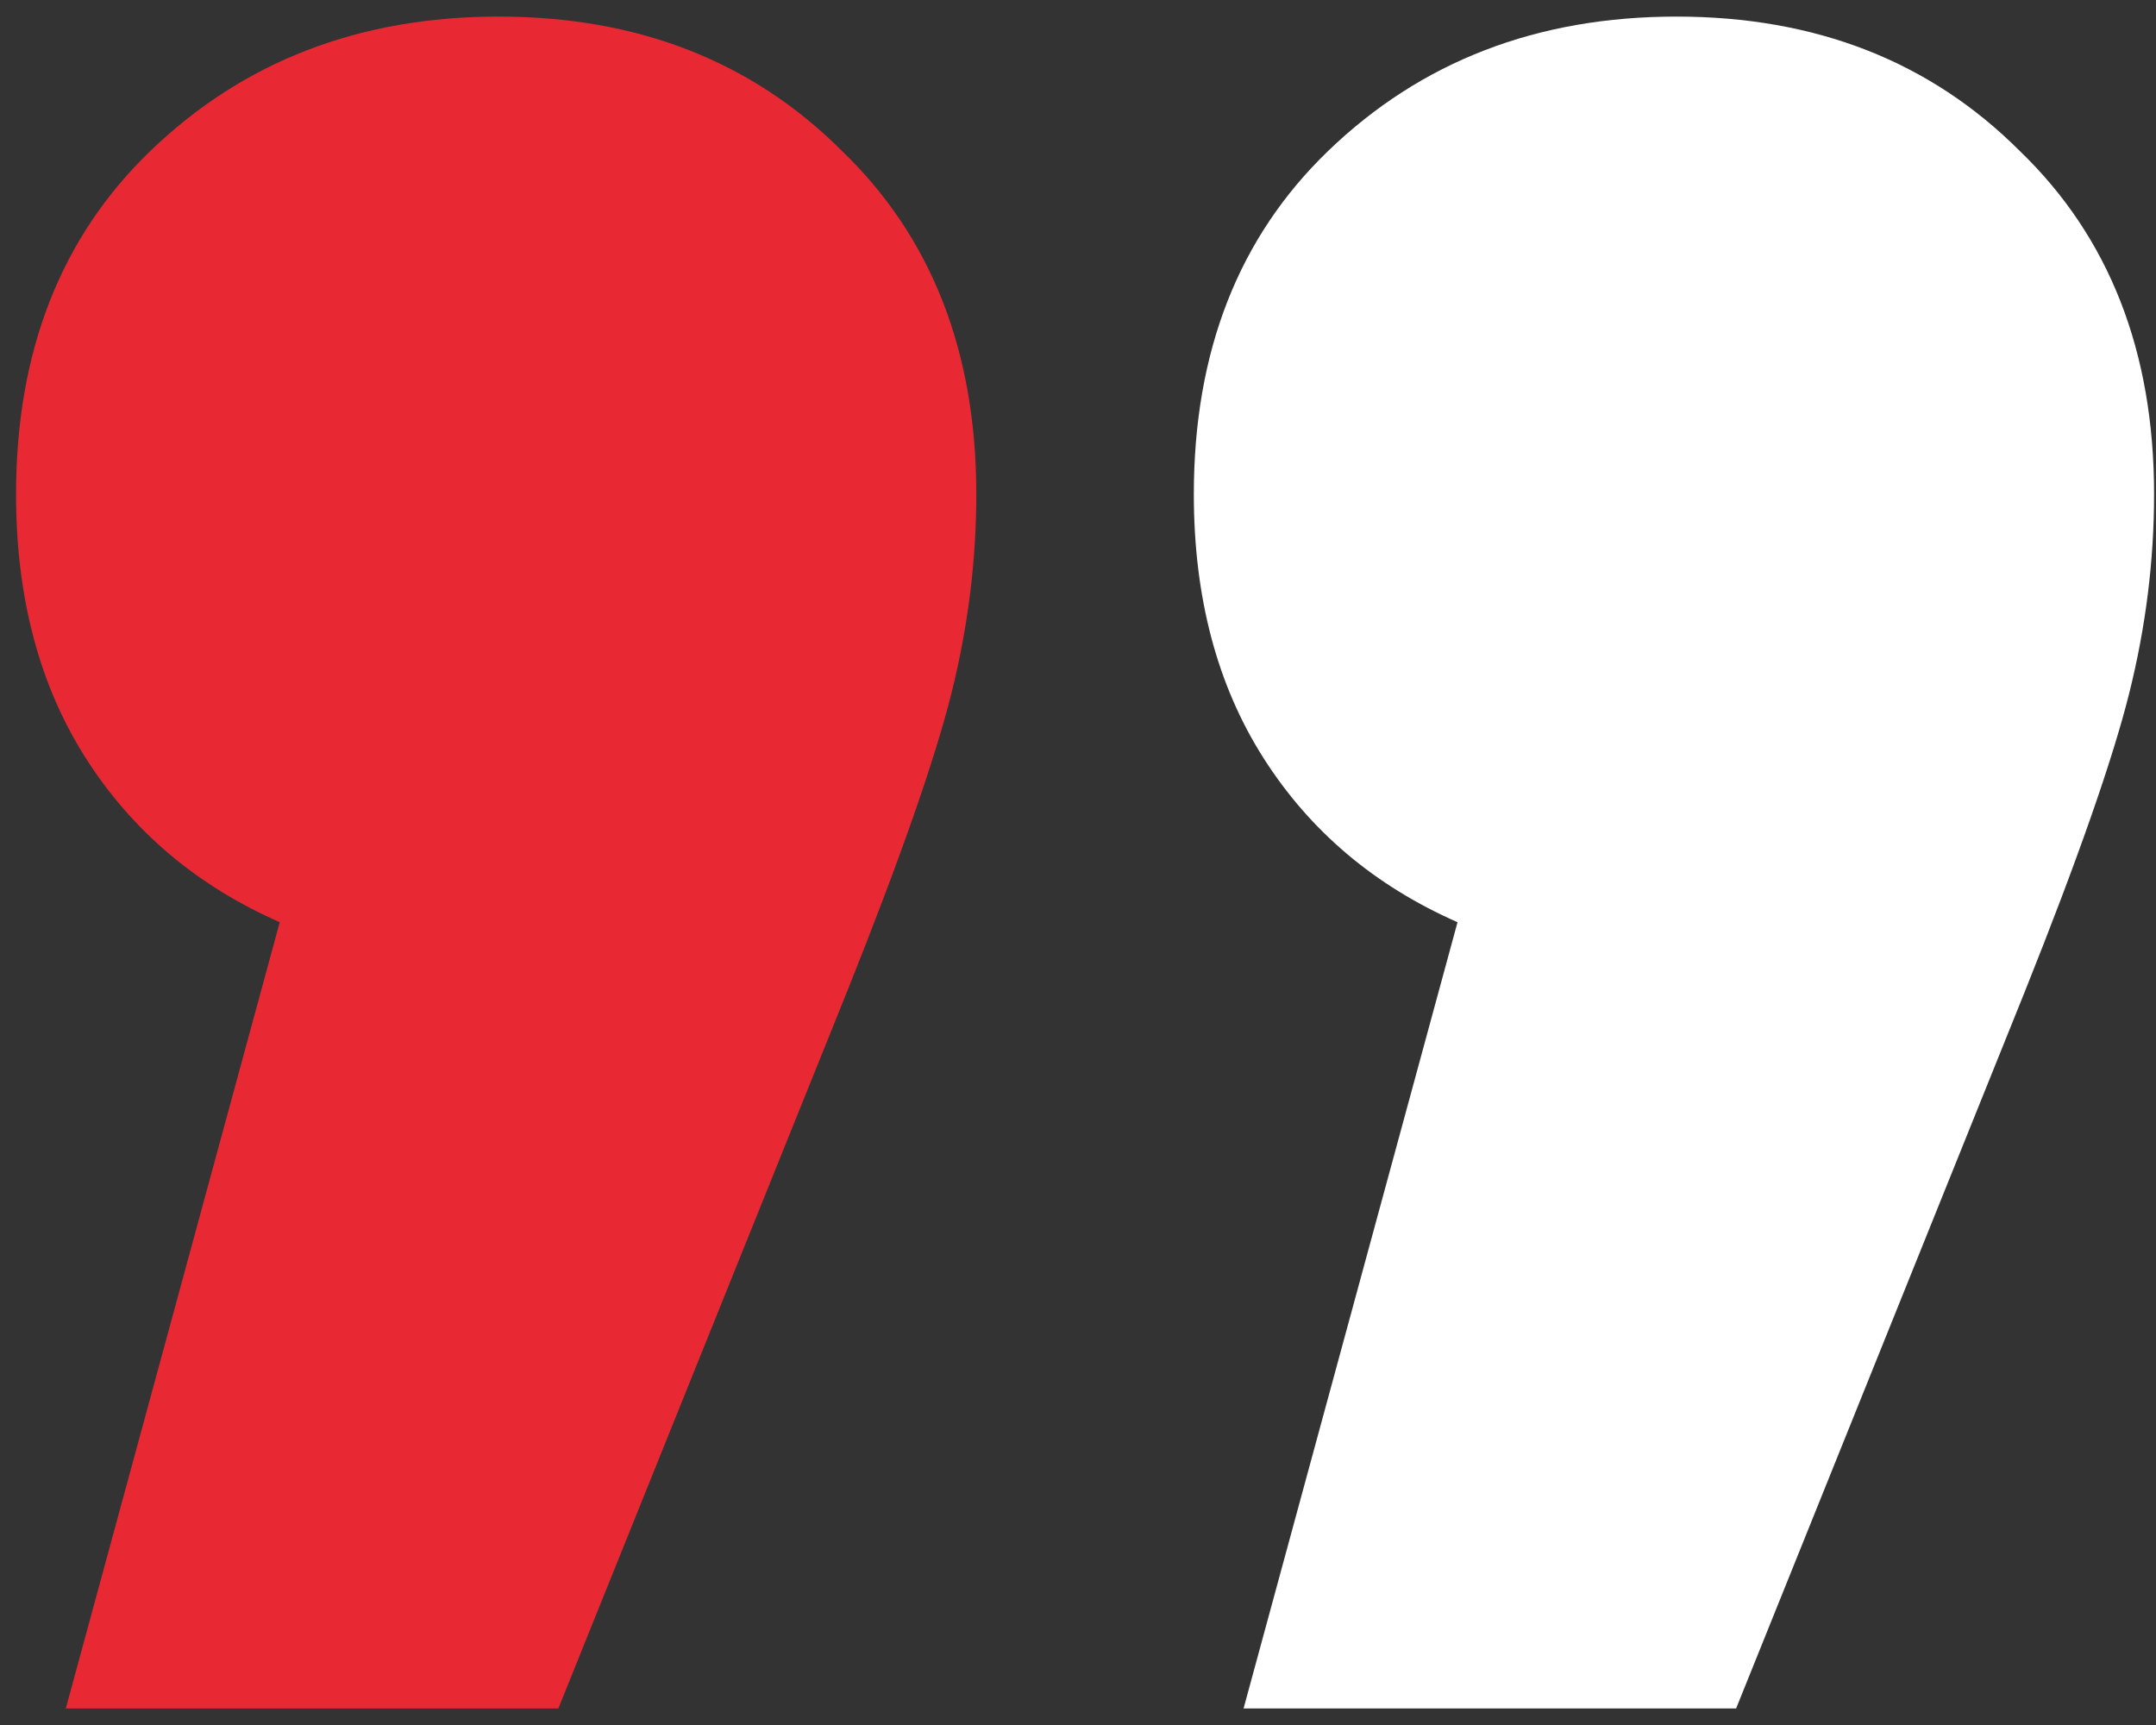 <?xml version="1.0" encoding="UTF-8"?> <svg xmlns="http://www.w3.org/2000/svg" width="65" height="52" viewBox="0 0 65 52" fill="none"><rect x="0" y="0" width="65" height="52" fill="#333333" stroke="none"/> <path d="M15.034 0.5C19.234 0.5 22.684 1.85 25.384 4.55C28.084 7.15 29.434 10.6 29.434 14.9C29.434 16.9 29.184 18.9 28.684 20.9C28.184 22.9 27.134 25.9 25.534 29.9L16.834 51.5H1.984L8.434 27.8C5.934 26.7 3.984 25.05 2.584 22.85C1.184 20.65 0.484 18 0.484 14.9C0.484 10.6 1.834 7.15 4.534 4.55C7.334 1.85 10.834 0.5 15.034 0.5Z" fill="#E82934"></path> <path d="M50.542 0.5C54.742 0.5 58.192 1.85 60.892 4.55C63.592 7.15 64.942 10.6 64.942 14.9C64.942 16.9 64.692 18.9 64.192 20.9C63.692 22.9 62.642 25.9 61.042 29.9L52.342 51.5H37.492L43.942 27.8C41.442 26.7 39.492 25.05 38.092 22.85C36.692 20.65 35.992 18 35.992 14.9C35.992 10.6 37.342 7.15 40.042 4.55C42.842 1.85 46.342 0.5 50.542 0.5Z" fill="white"></path> </svg> 